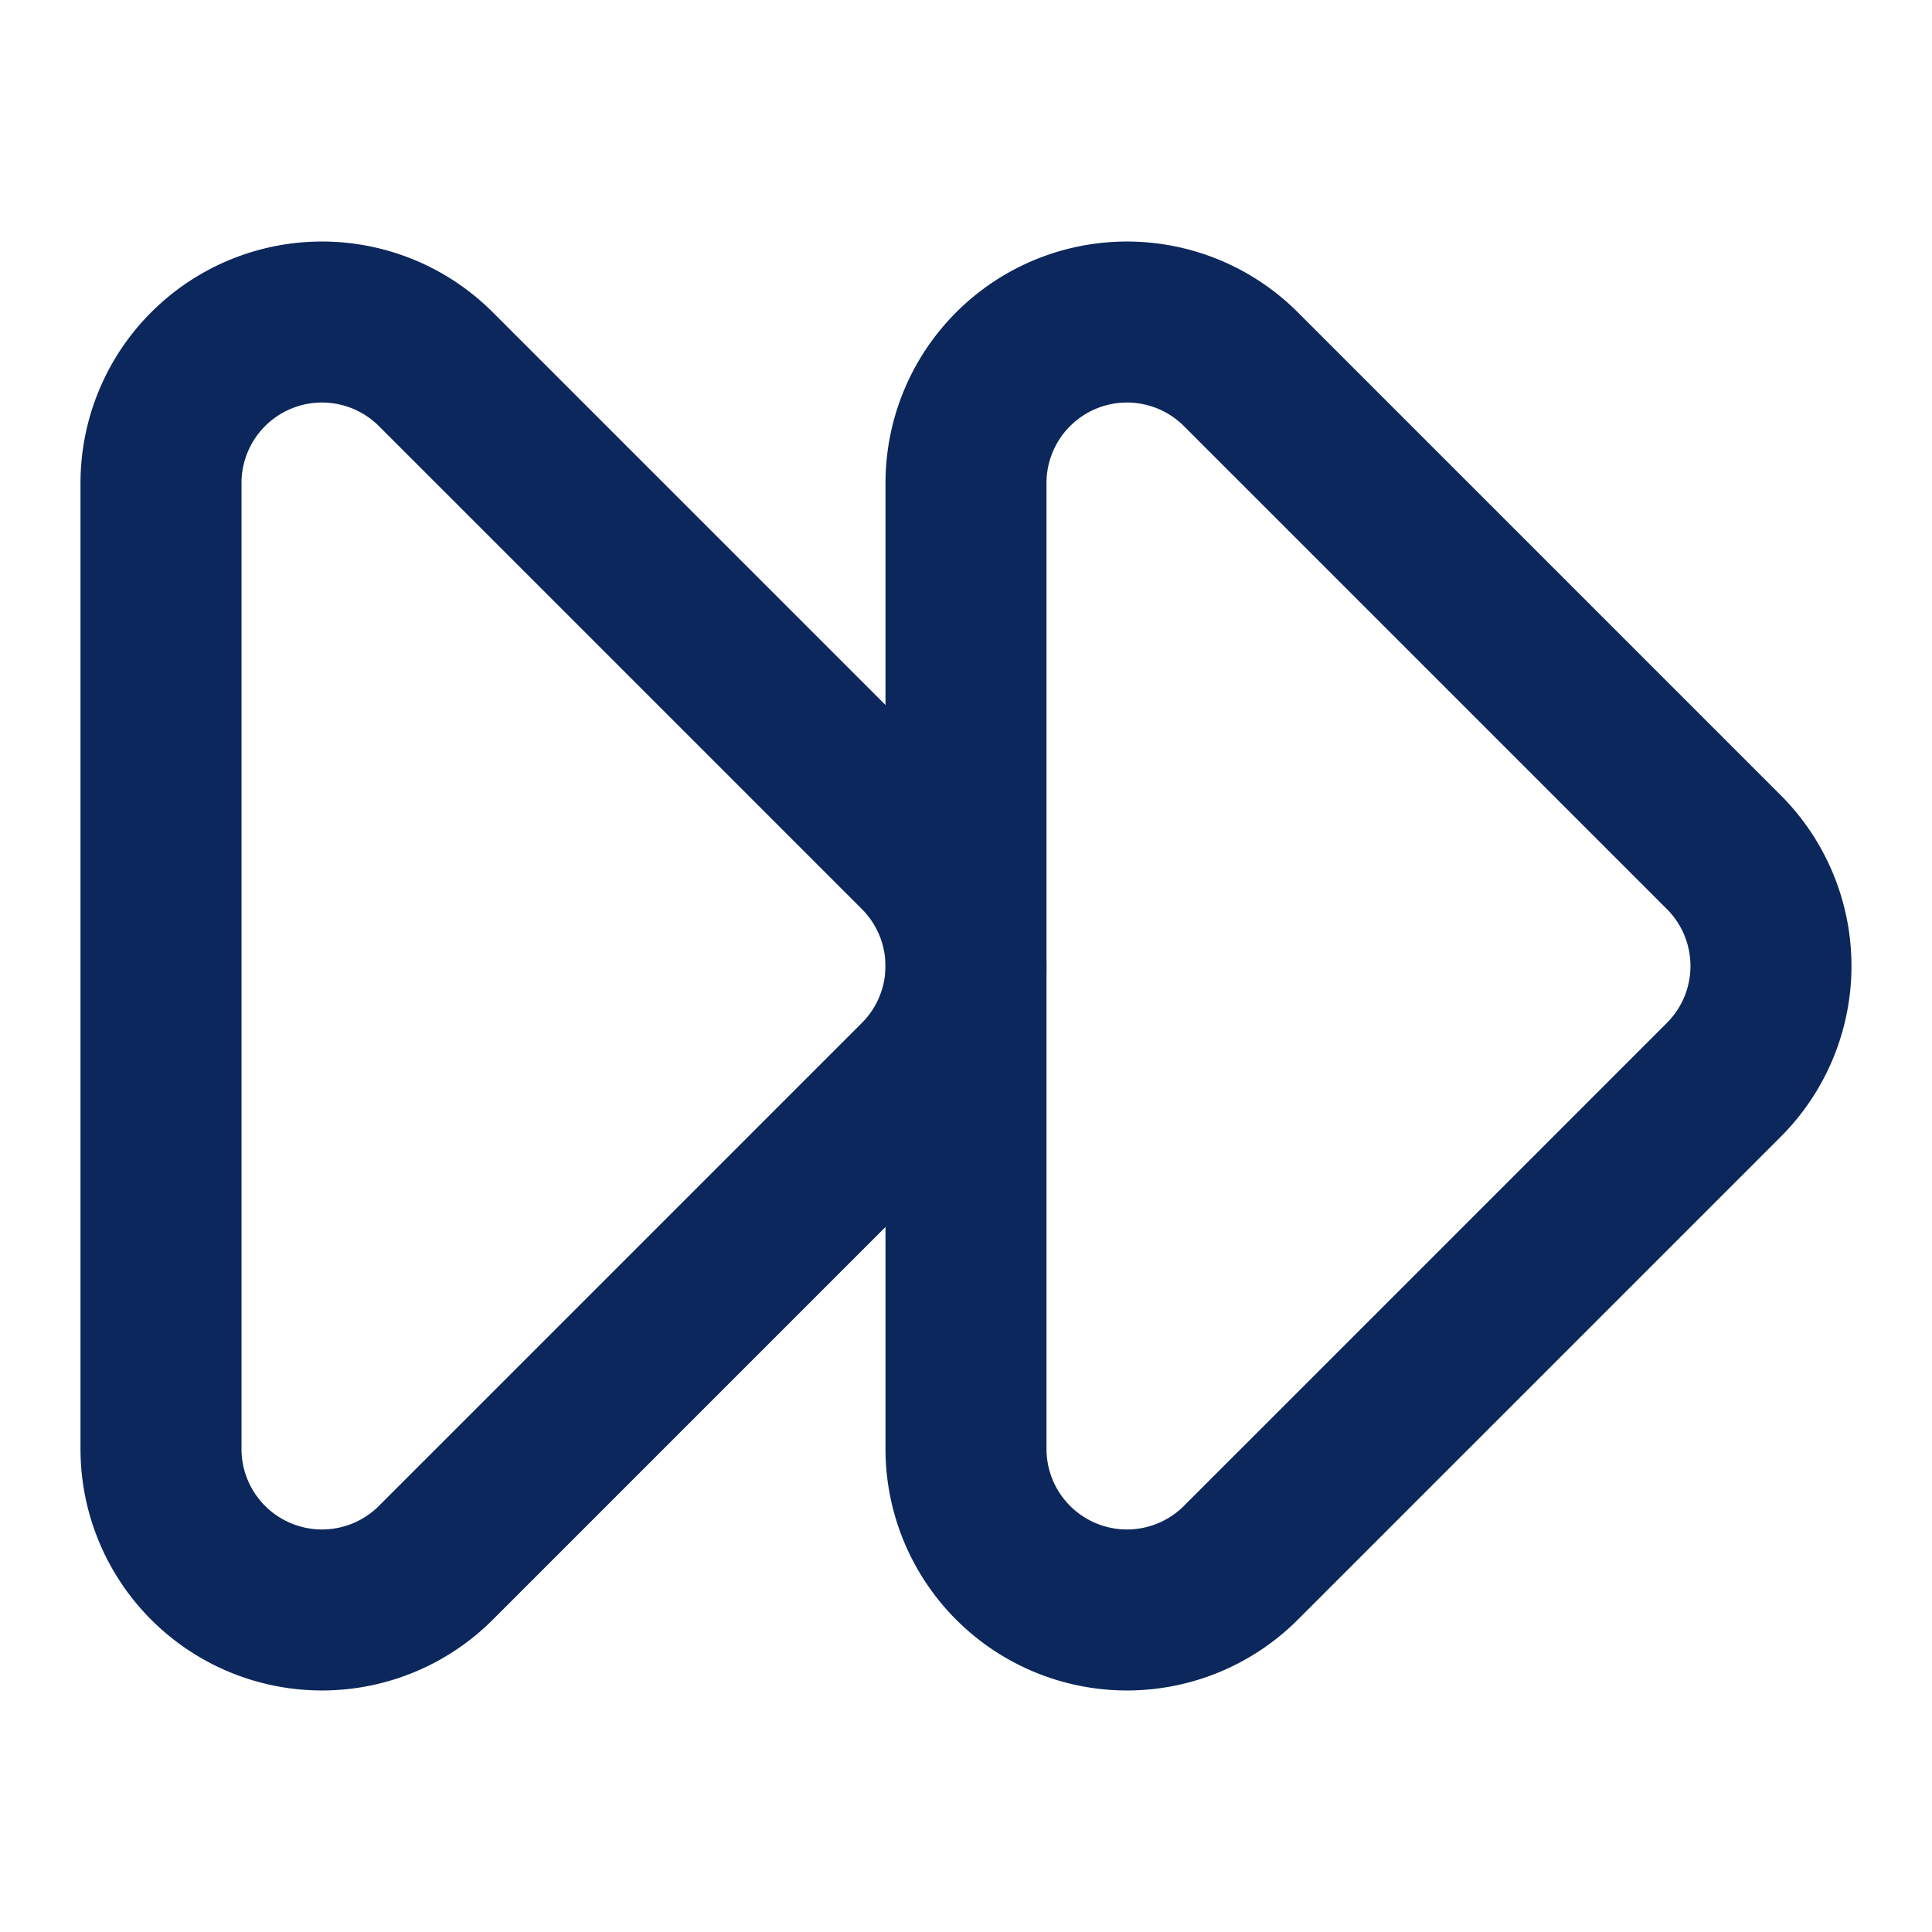 <?xml version="1.0" encoding="UTF-8" standalone="no"?>
<svg xmlns="http://www.w3.org/2000/svg" width="16" height="16" viewBox="0 0 24 24" fill="none" stroke="#0B275B" stroke-width="2" stroke-linecap="round" stroke-linejoin="round" data-class="lucide lucide-fast-forward-icon lucide-fast-forward"><path d="M12 6a2 2 0 0 1 3.414-1.414l6 6a2 2 0 0 1 0 2.828l-6 6A2 2 0 0 1 12 18z"/><path d="M2 6a2 2 0 0 1 3.414-1.414l6 6a2 2 0 0 1 0 2.828l-6 6A2 2 0 0 1 2 18z"/></svg>